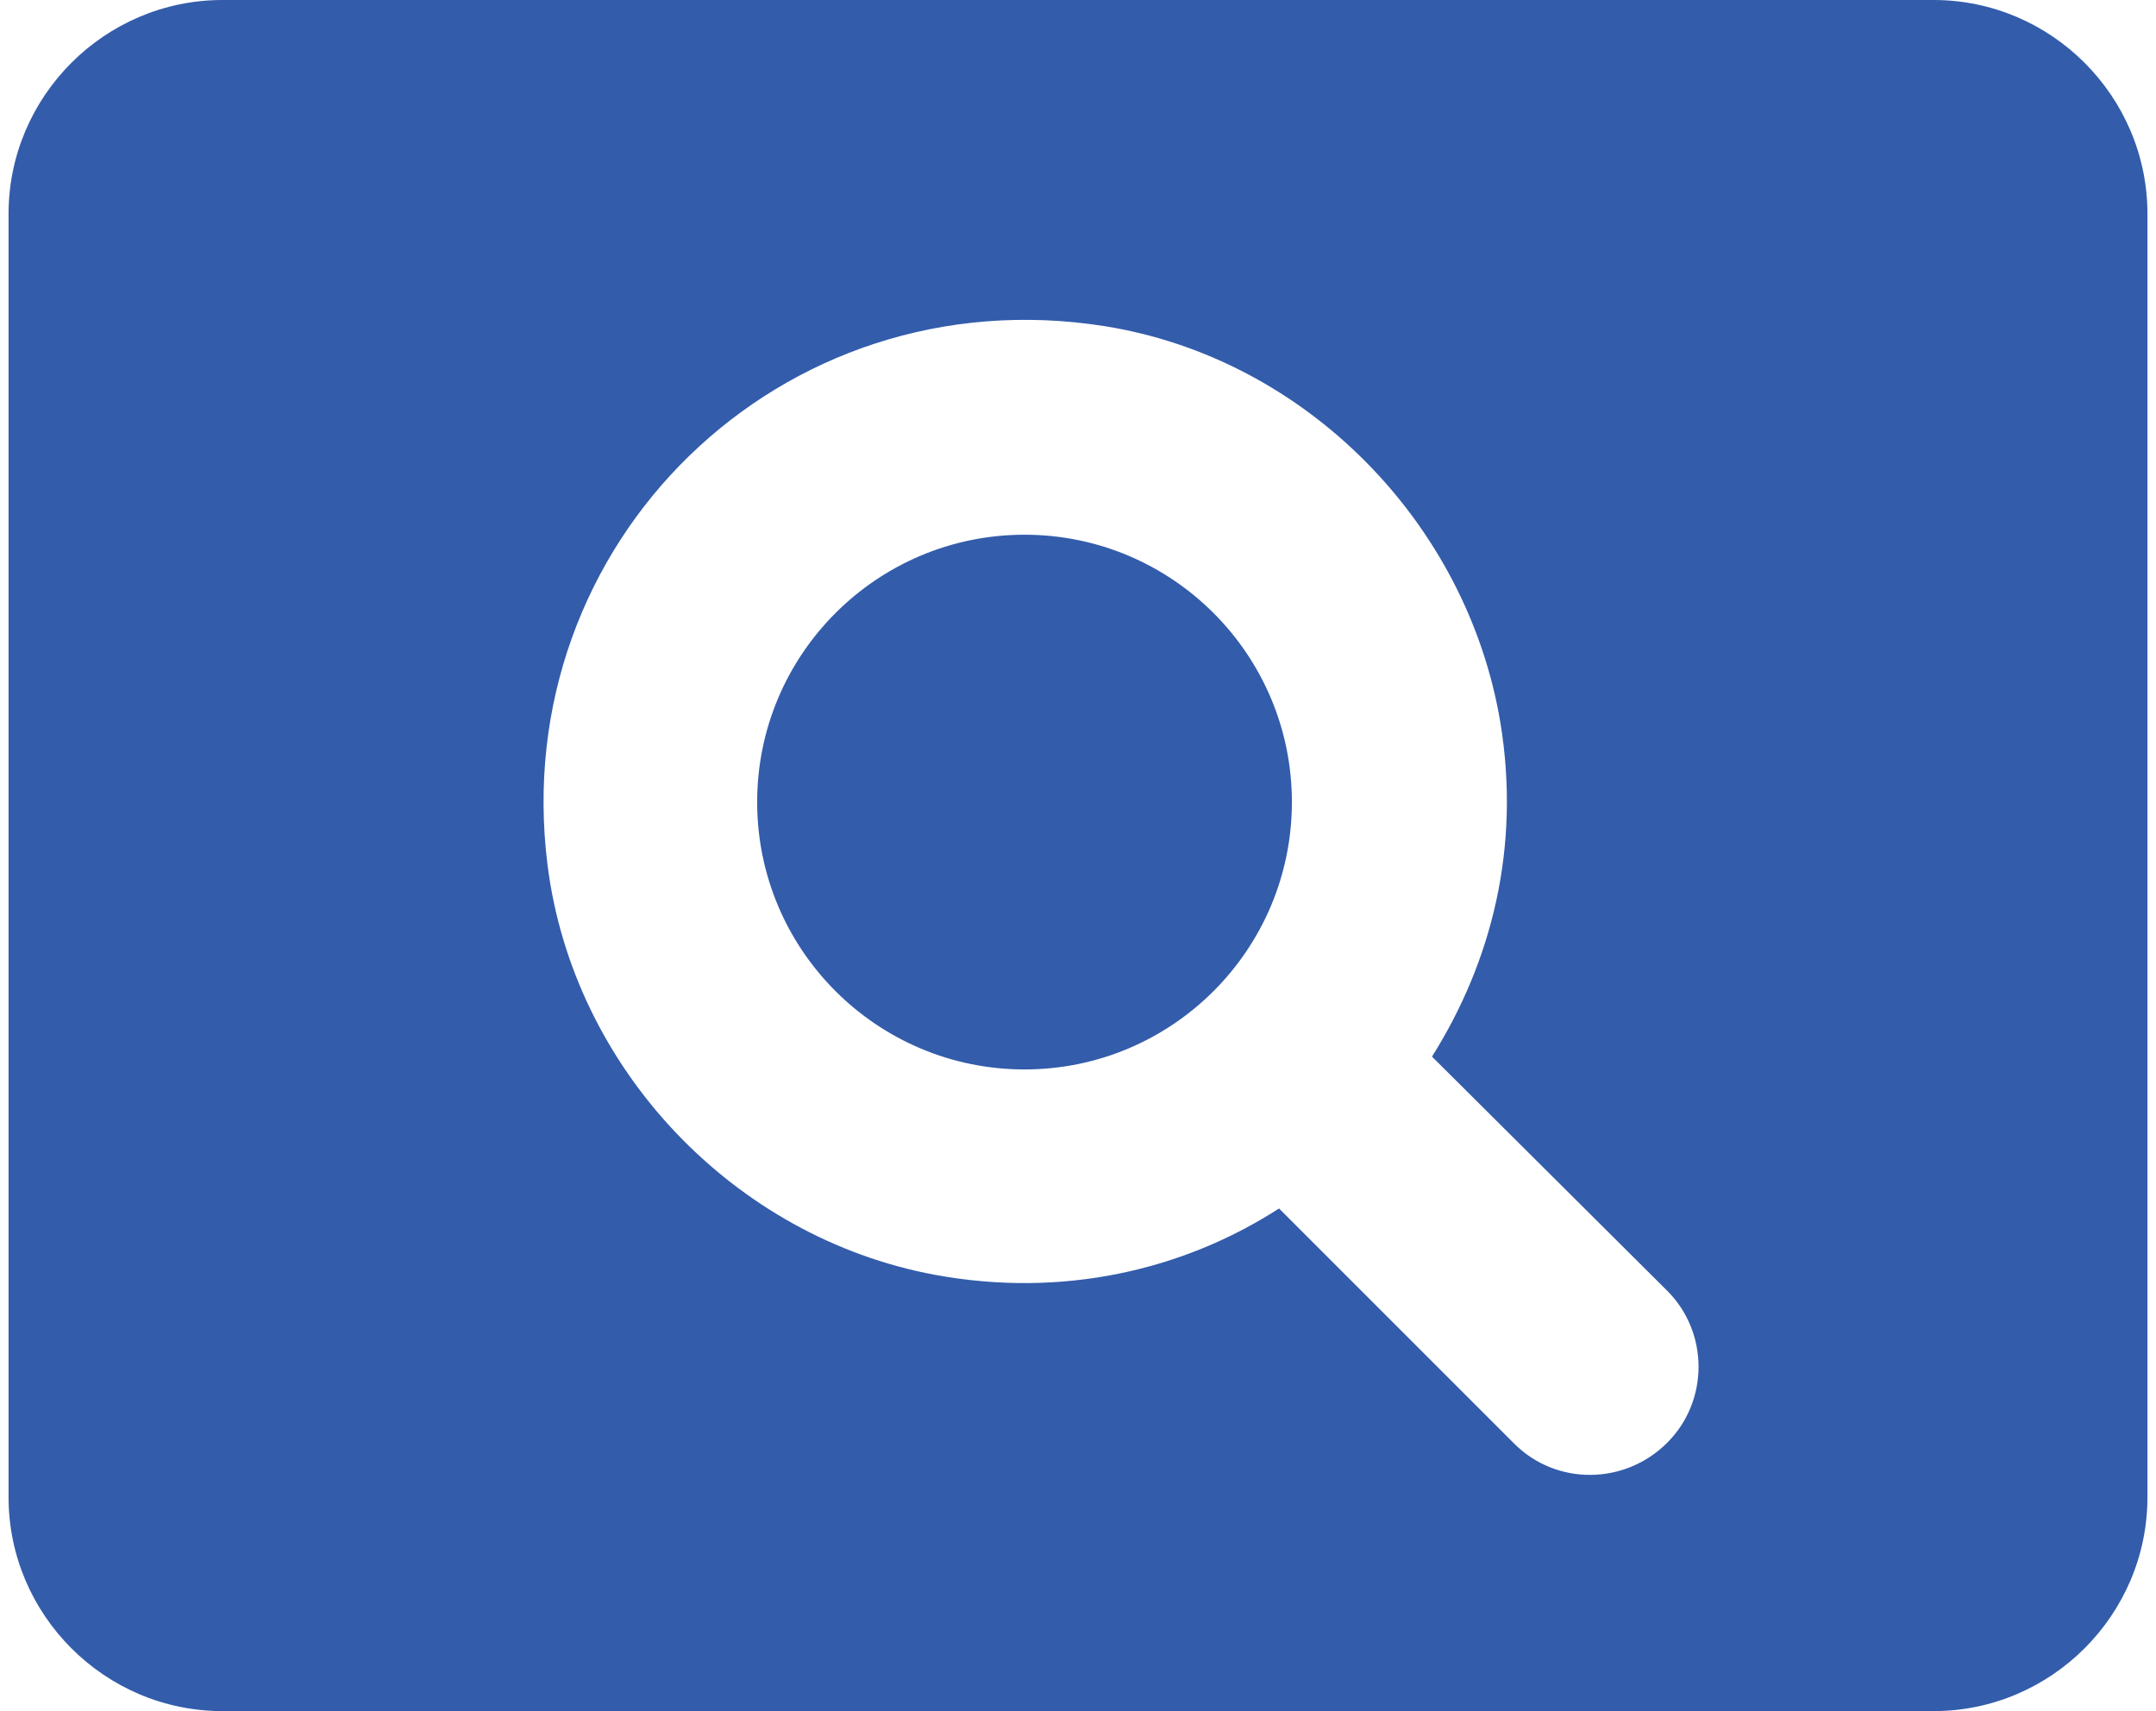 <svg xmlns="http://www.w3.org/2000/svg" fill="none" viewBox="0 0 126 100" height="100" width="126">
<path fill="#335CAB" d="M59.875 31.25C51.25 31.25 44.25 38.25 44.25 46.875C44.25 55.5 51.25 62.5 59.875 62.5C68.5 62.5 75.5 55.5 75.5 46.875C75.5 38.25 68.5 31.25 59.875 31.25ZM113 0H13C6.125 0 0.5 5.625 0.5 12.5V87.5C0.5 94.375 6.125 100 13 100H113C119.875 100 125.5 94.375 125.5 87.5V12.5C125.5 5.625 119.875 0 113 0ZM88.5 84.375L74.75 70.625C69.125 74.25 62.062 75.875 54.625 74.5C42.875 72.312 33.5 62.438 32 50.562C29.625 31.75 45.625 16.062 64.562 19.062C76.312 20.938 85.75 30.562 87.688 42.25C88.875 49.5 87.188 56.188 83.688 61.75L97.438 75.438C99.875 77.875 99.875 81.875 97.438 84.312C94.938 86.812 90.938 86.812 88.5 84.375Z"></path>
</svg>
